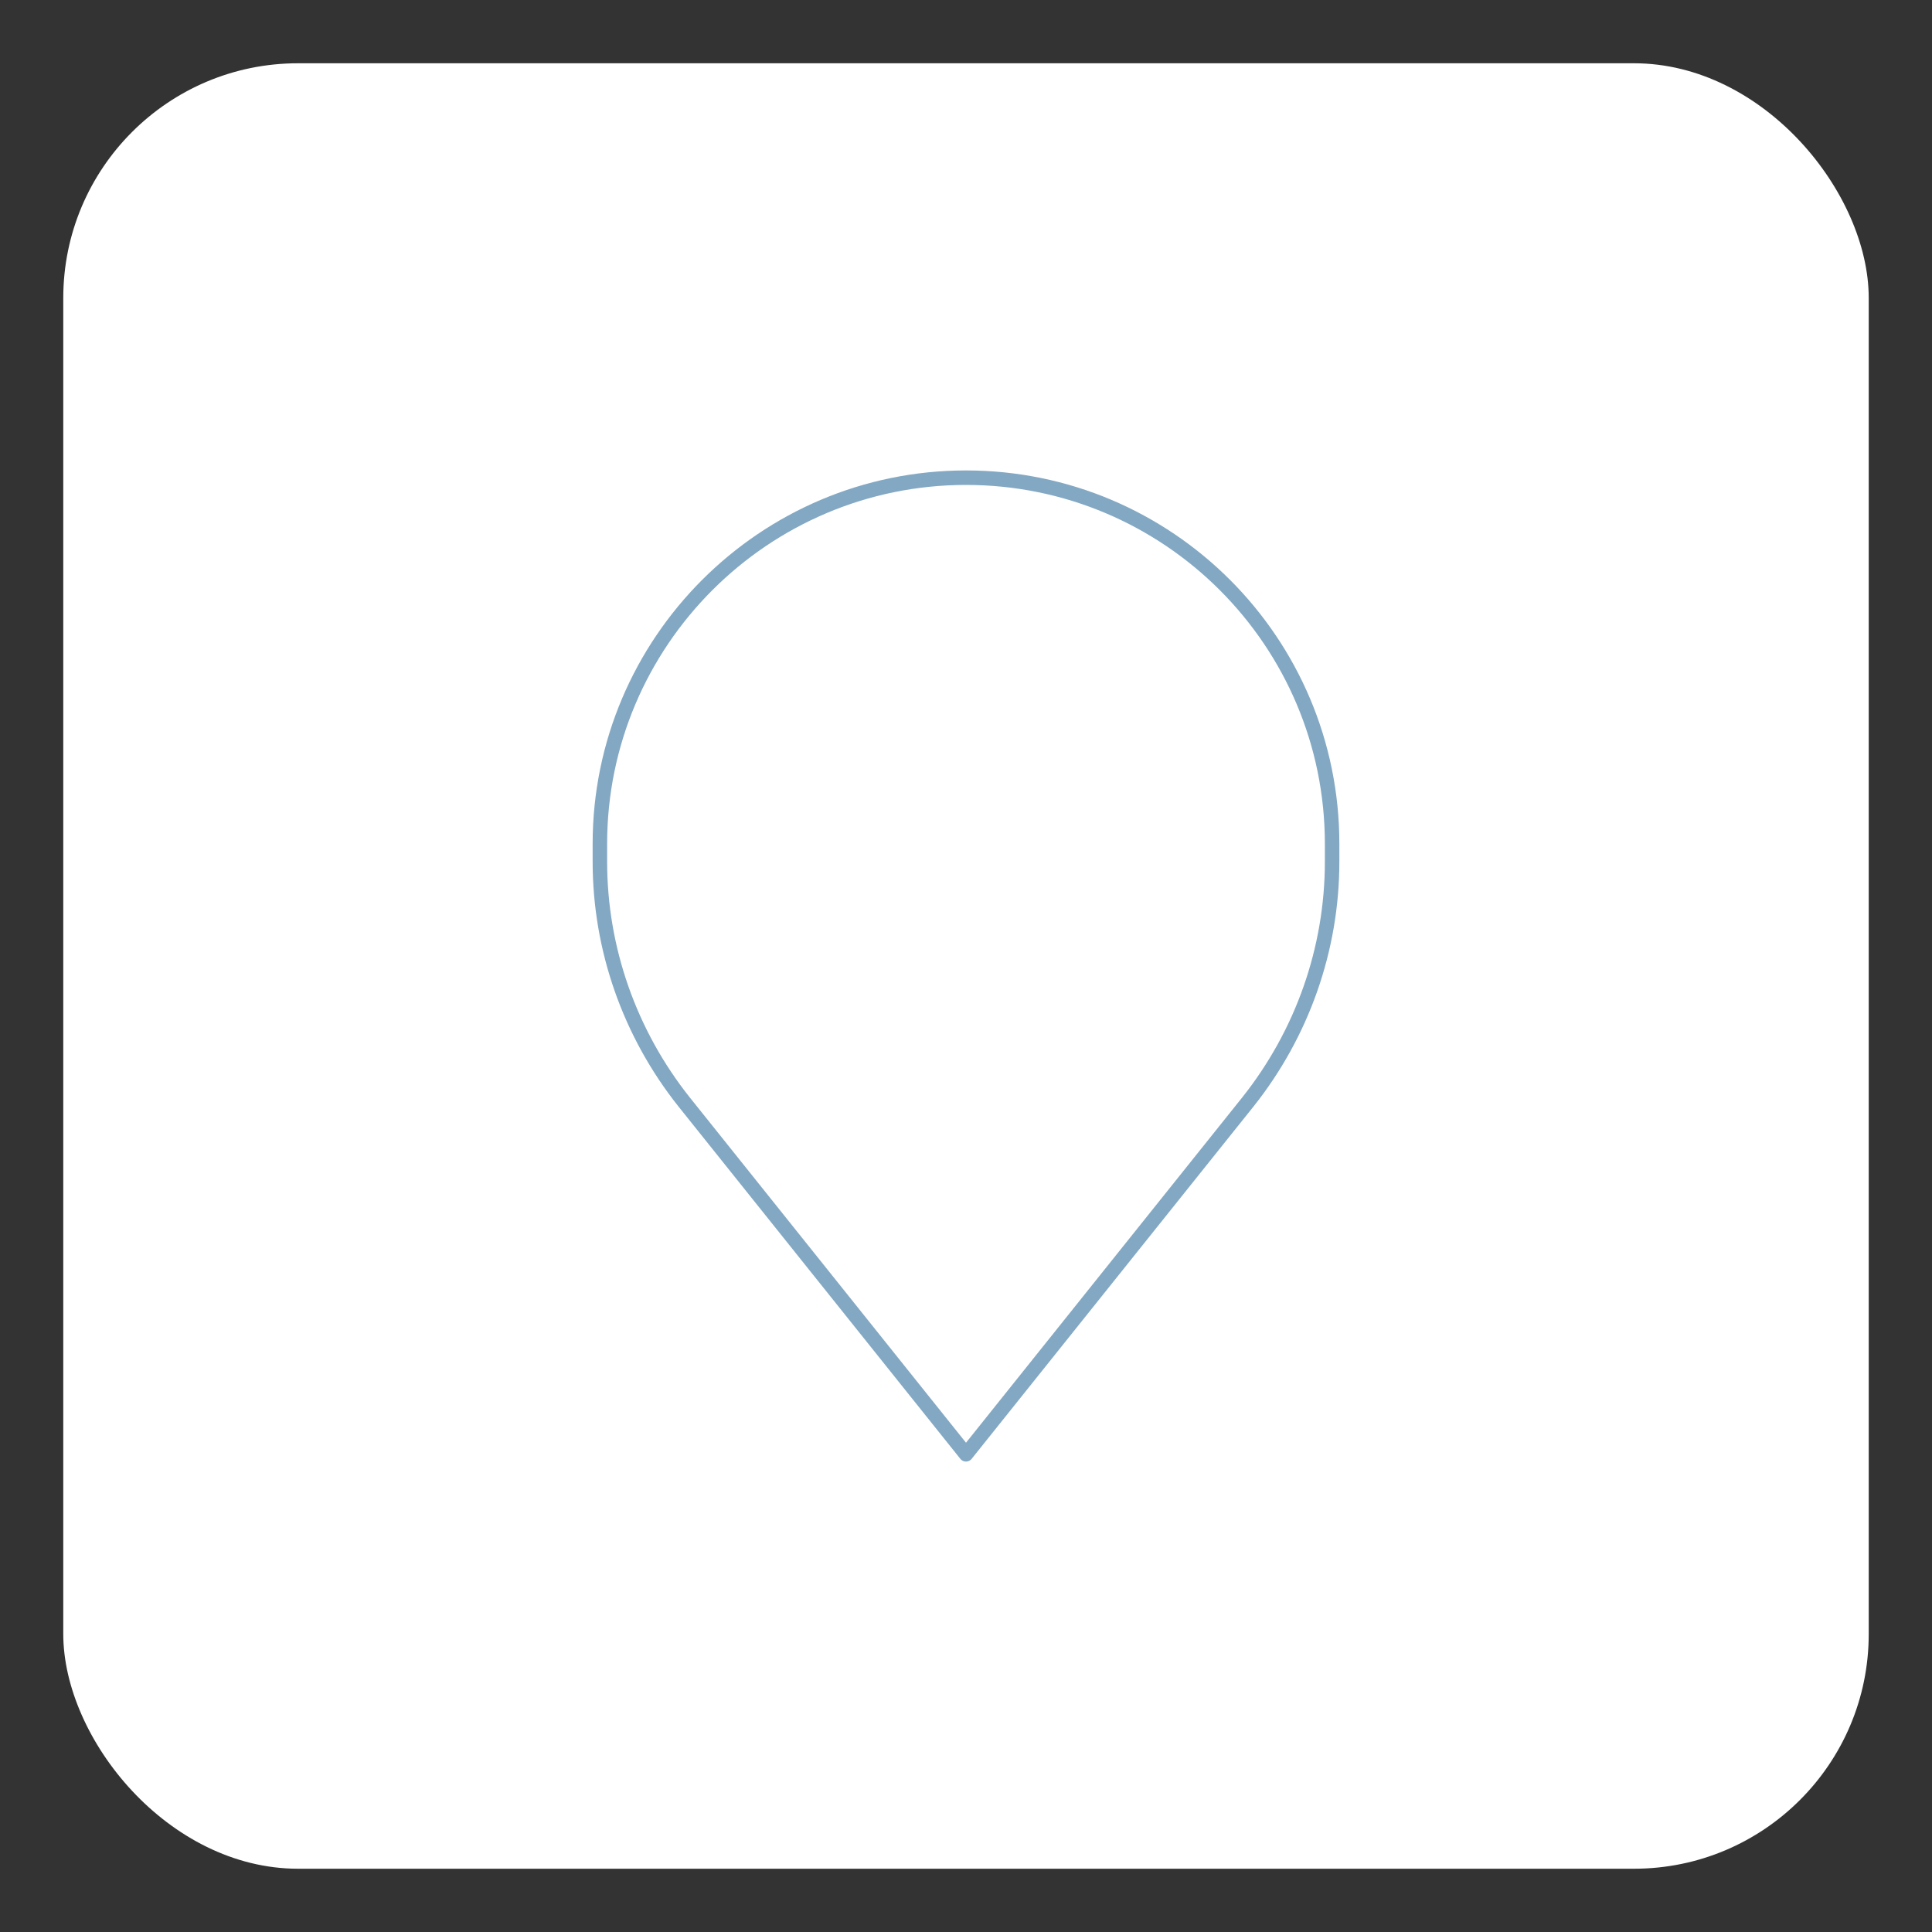 <?xml version="1.0" encoding="UTF-8"?>
<svg id="Cuisine-industrielle" xmlns="http://www.w3.org/2000/svg" version="1.1" viewBox="0 0 400 400">
  <rect x="0" y="0" width="400" height="400" fill="#333333" stroke="none"/>
  <!-- Generator: Adobe Illustrator 29.8.2, SVG Export Plug-In . SVG Version: 2.1.1 Build 3)  -->
  <defs>
    <style>
      .st0 {
        fill: none;
        stroke: #83a8c3;
        stroke-linecap: round;
        stroke-linejoin: round;
        stroke-width: 3px;
      }

      .st1 {
        fill: #fff;
      }
    </style>
  </defs>
  <g id="Rectangle">
    <rect class="st1" x="13.1" y="13.1" width="373.8" height="373.8" rx="48.6" ry="48.6"/>
  </g>
  <path class="st0" d="M141.6,228.1l58.4,73,58.4-73c11.2-14.1,17.4-31.6,17.4-49.7v-3.7c0-41.9-34-75.8-75.8-75.8s-75.8,34-75.8,75.8v3.7c0,18.1,6.2,35.6,17.4,49.7Z"/>
</svg>